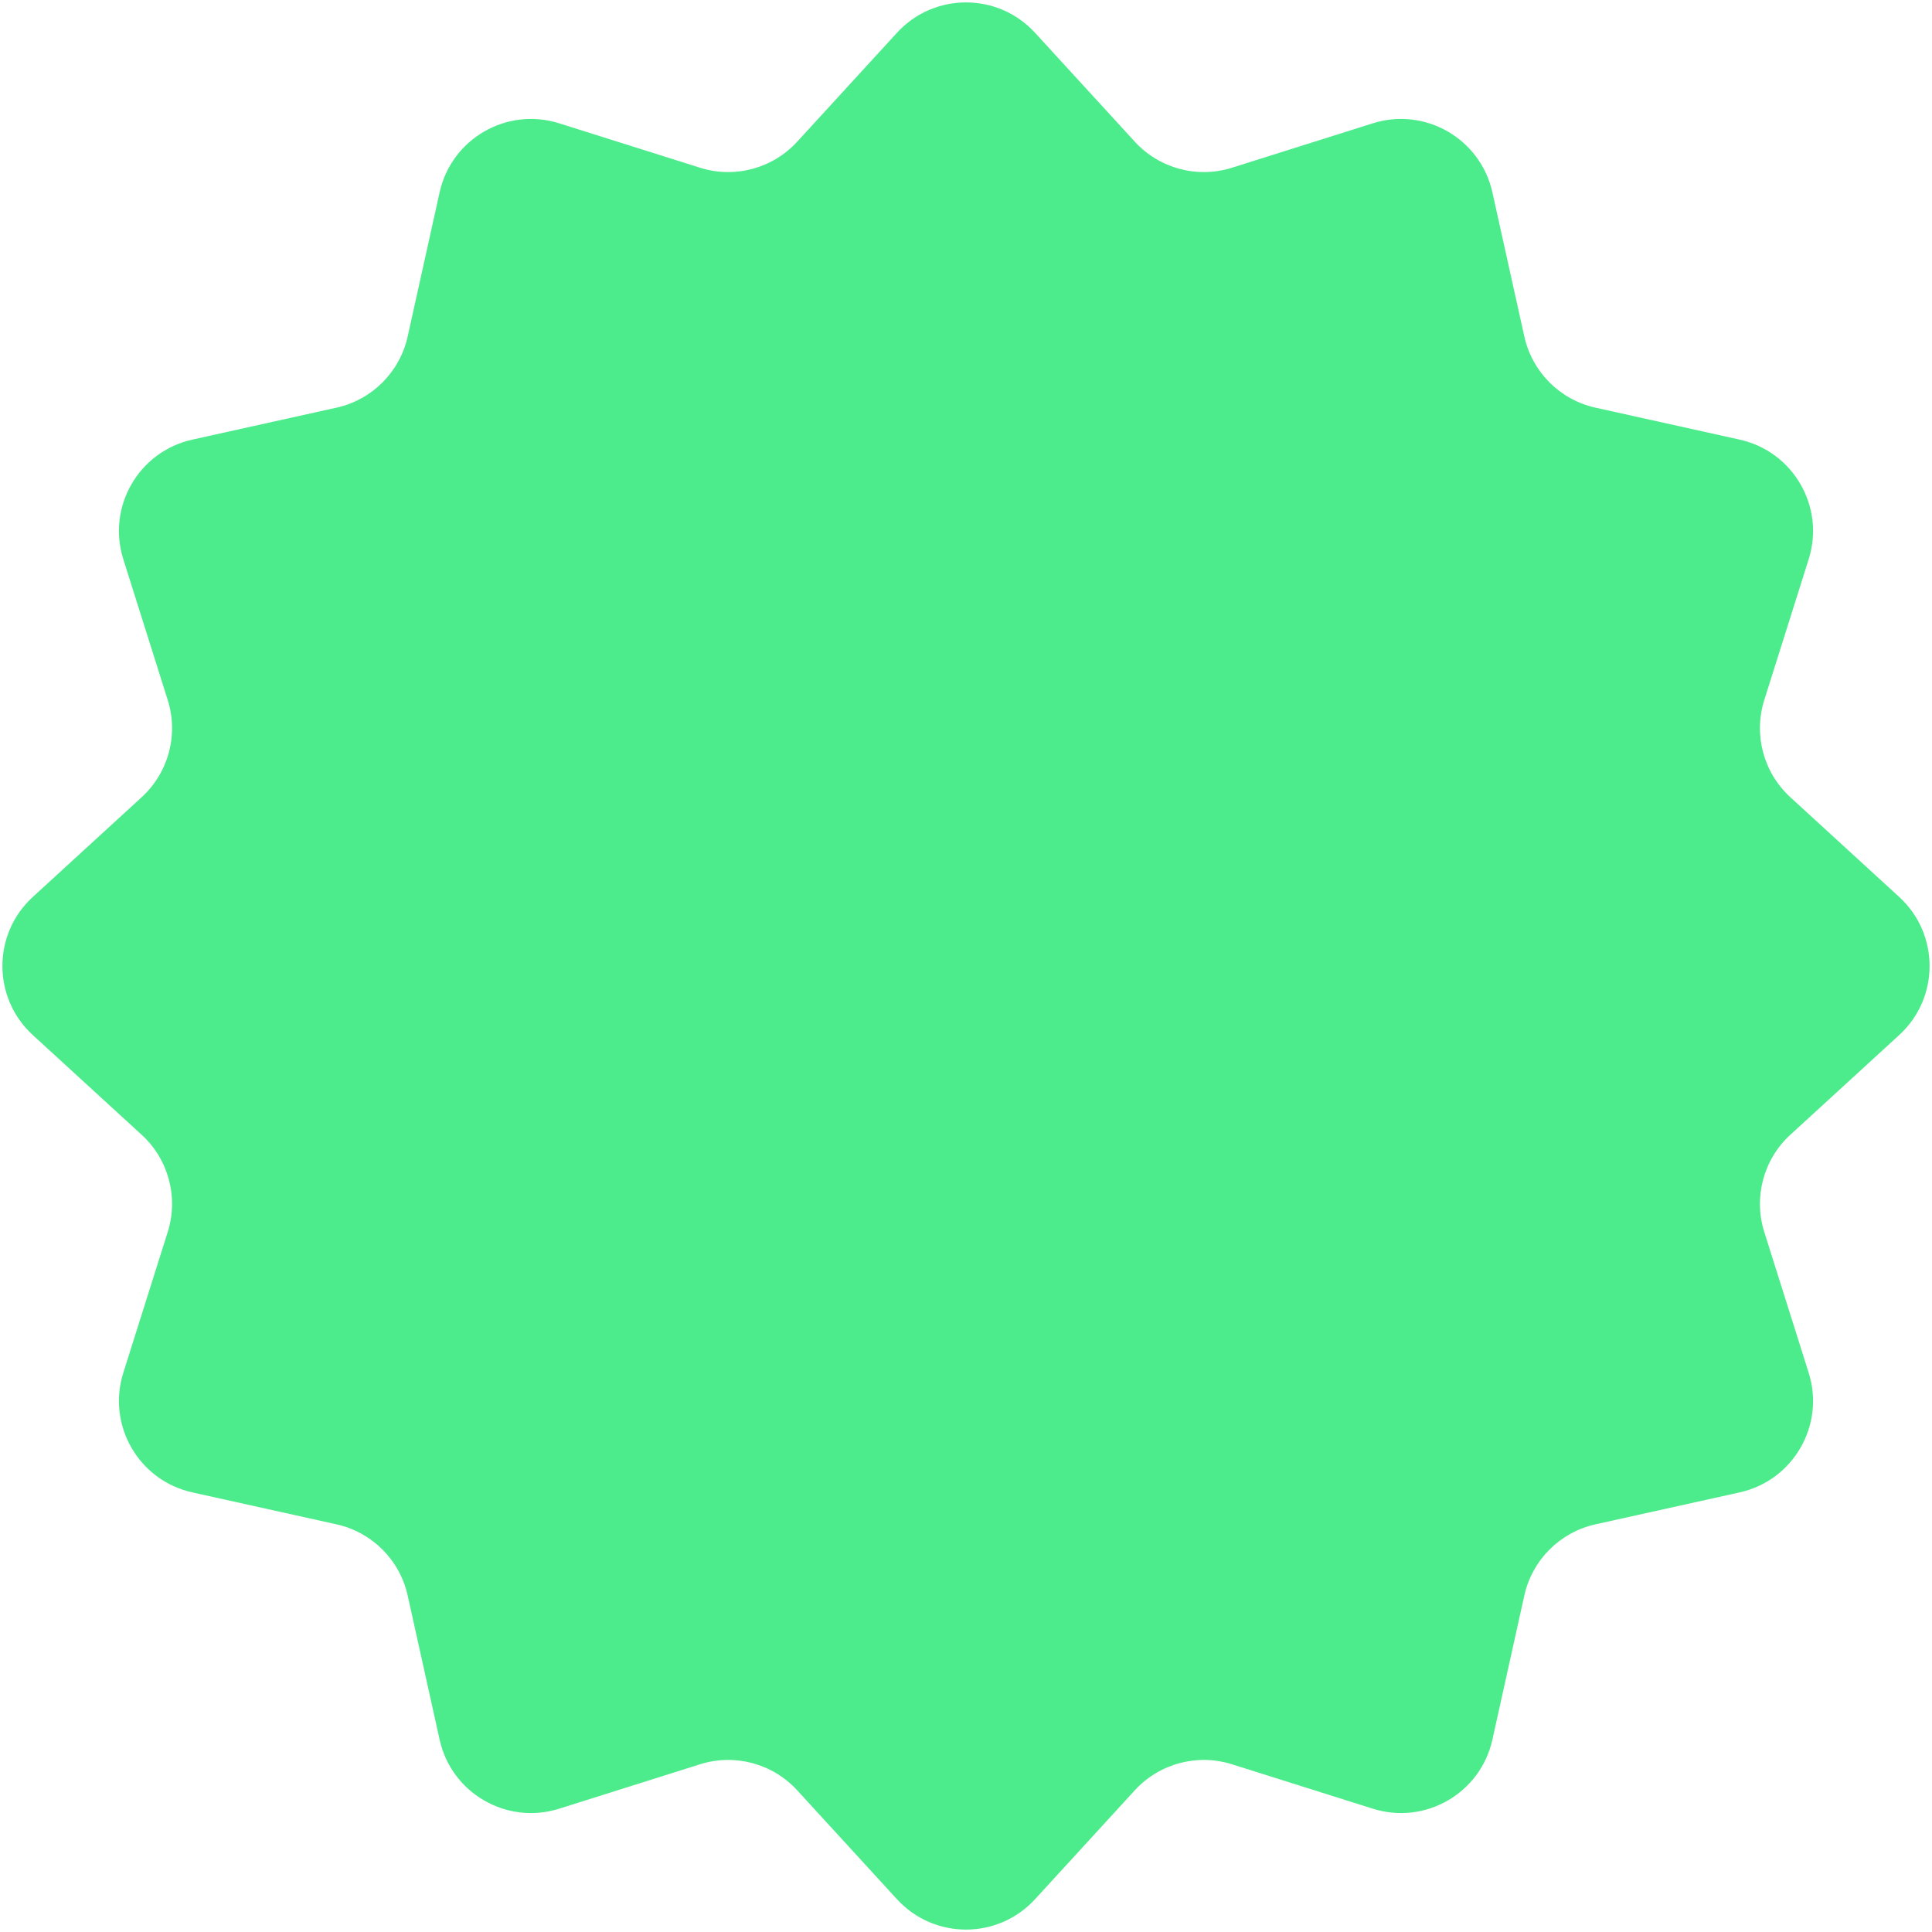 <?xml version="1.0" encoding="UTF-8"?> <svg xmlns="http://www.w3.org/2000/svg" width="227" height="227" viewBox="0 0 227 227" fill="none"> <path d="M105.389 3.853C109.749 -0.906 117.251 -0.906 121.611 3.853L133.332 16.647C136.22 19.8 140.674 20.994 144.752 19.707L161.299 14.488C167.455 12.546 173.951 16.297 175.348 22.599L179.101 39.539C180.026 43.714 183.286 46.974 187.461 47.899L204.401 51.653C210.703 53.049 214.454 59.545 212.512 65.701L207.293 82.249C206.007 86.326 207.2 90.78 210.353 93.668L223.147 105.389C227.906 109.749 227.906 117.251 223.147 121.611L210.353 133.332C207.2 136.22 206.007 140.674 207.293 144.752L212.512 161.299C214.454 167.455 210.703 173.951 204.401 175.348L187.461 179.101C183.286 180.026 180.026 183.286 179.101 187.461L175.348 204.401C173.951 210.703 167.455 214.454 161.299 212.512L144.752 207.293C140.674 206.007 136.22 207.2 133.332 210.353L121.611 223.147C117.251 227.906 109.749 227.906 105.389 223.147L93.668 210.353C90.78 207.2 86.326 206.007 82.249 207.293L65.701 212.512C59.545 214.454 53.049 210.703 51.653 204.401L47.899 187.461C46.974 183.286 43.714 180.026 39.539 179.101L22.599 175.348C16.297 173.951 12.546 167.455 14.488 161.299L19.707 144.752C20.994 140.674 19.8 136.22 16.647 133.332L3.853 121.611C-0.906 117.251 -0.906 109.749 3.853 105.389L16.647 93.668C19.8 90.78 20.994 86.326 19.707 82.249L14.488 65.701C12.546 59.545 16.297 53.049 22.599 51.653L39.539 47.899C43.714 46.974 46.974 43.714 47.899 39.539L51.653 22.599C53.049 16.297 59.545 12.546 65.701 14.488L82.249 19.707C86.326 20.994 90.78 19.8 93.668 16.647L105.389 3.853Z" fill="#4CEB8B"></path> </svg> 